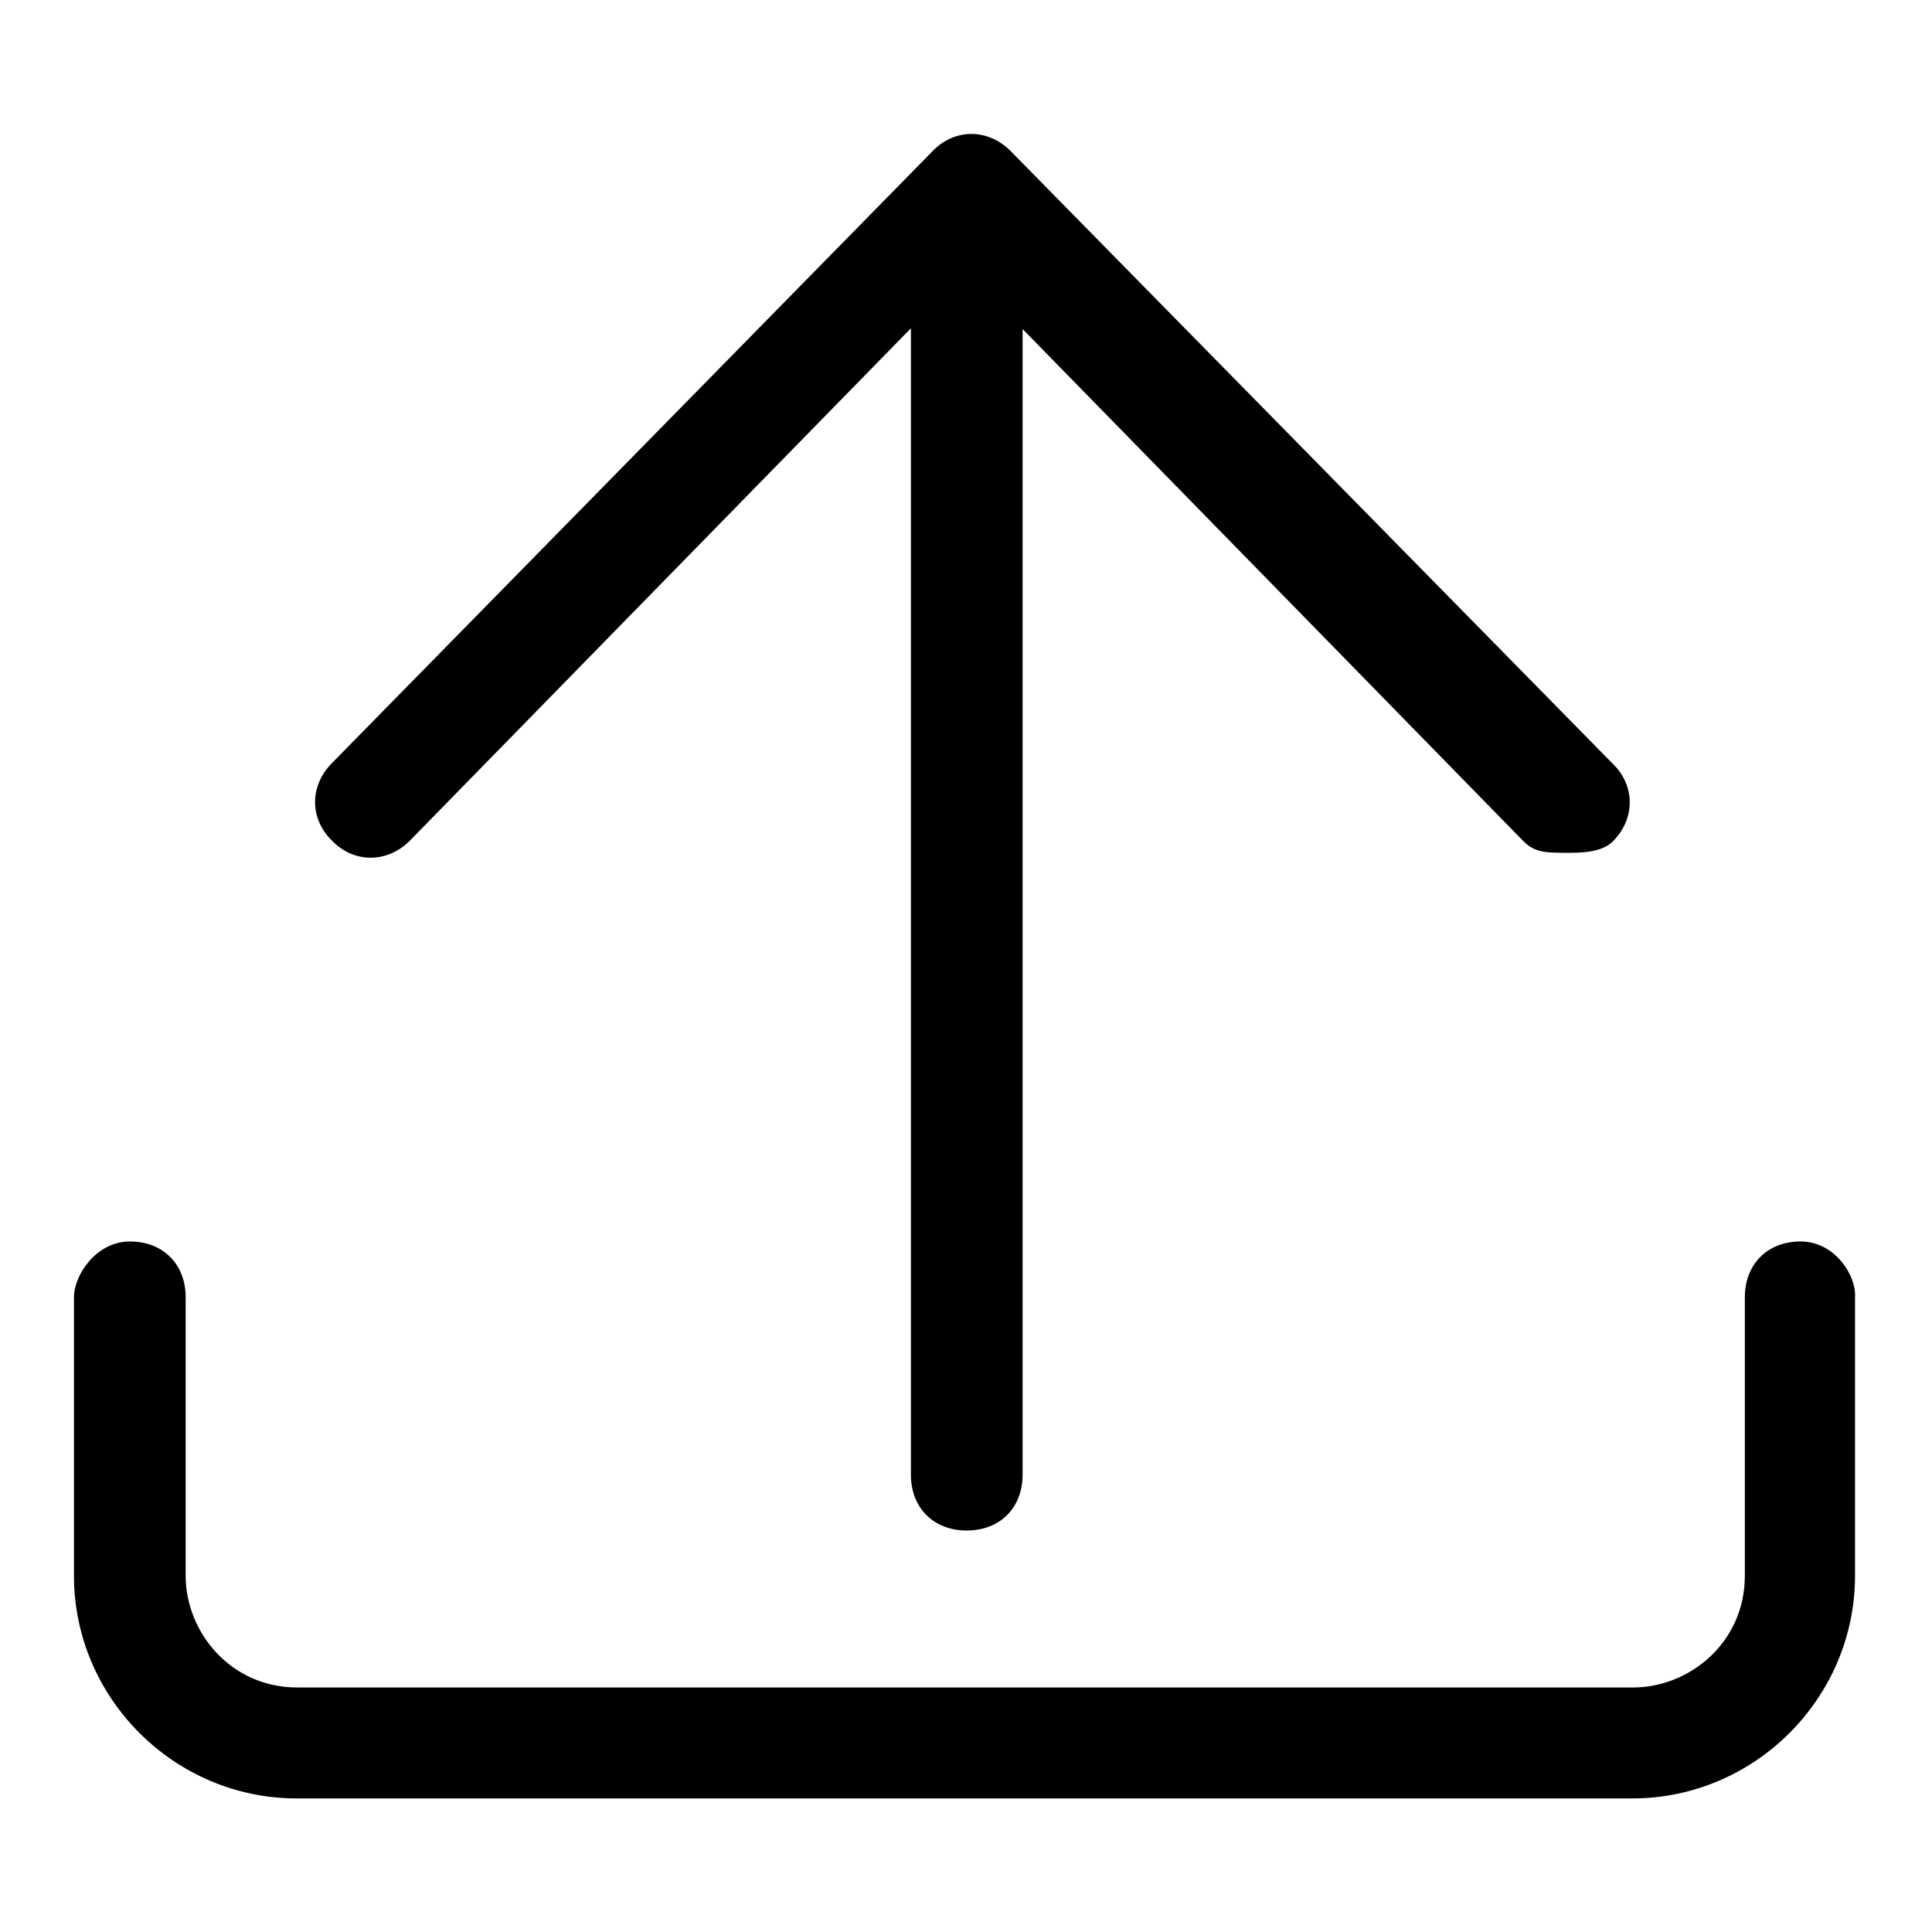 <?xml version="1.0" encoding="utf-8"?>
<!-- Svg Vector Icons : http://www.onlinewebfonts.com/icon -->
<!DOCTYPE svg PUBLIC "-//W3C//DTD SVG 1.1//EN" "http://www.w3.org/Graphics/SVG/1.1/DTD/svg11.dtd">
<svg version="1.1" xmlns="http://www.w3.org/2000/svg" xmlns:xlink="http://www.w3.org/1999/xlink" x="0px" y="0px" viewBox="0 0 256 256" enable-background="new 0 0 256 256" xml:space="preserve">
<g><g><path fill="#000000" d="M54.3,111.4l66.4-67.9v151.9c0,4.4,3,7.4,7.4,7.4c4.4,0,7.4-3,7.4-7.4V43.6l66.4,67.9c1.5,1.5,3,1.5,5.9,1.5c1.5,0,4.4,0,5.9-1.5c3-3,3-7.4,0-10.3L133.9,20c-3-3-7.4-3-10.3,0l-79.6,81.1c-3,3-3,7.4,0,10.3C46.9,114.4,51.3,114.4,54.3,111.4z"/><path fill="#000000" d="M238.6,164.5c-4.4,0-7.4,3-7.4,7.4v36.9c0,8.9-7.4,14.8-14.8,14.8h-177c-8.9,0-14.8-7.4-14.8-14.8v-36.9c0-4.4-3-7.4-7.4-7.4c-4.4,0-7.4,4.4-7.4,7.4v36.9c0,16.2,13.3,29.5,29.5,29.5h177c16.2,0,29.5-13.3,29.5-29.5v-36.9C246,169,243.1,164.5,238.6,164.5z"/></g></g>
</svg>